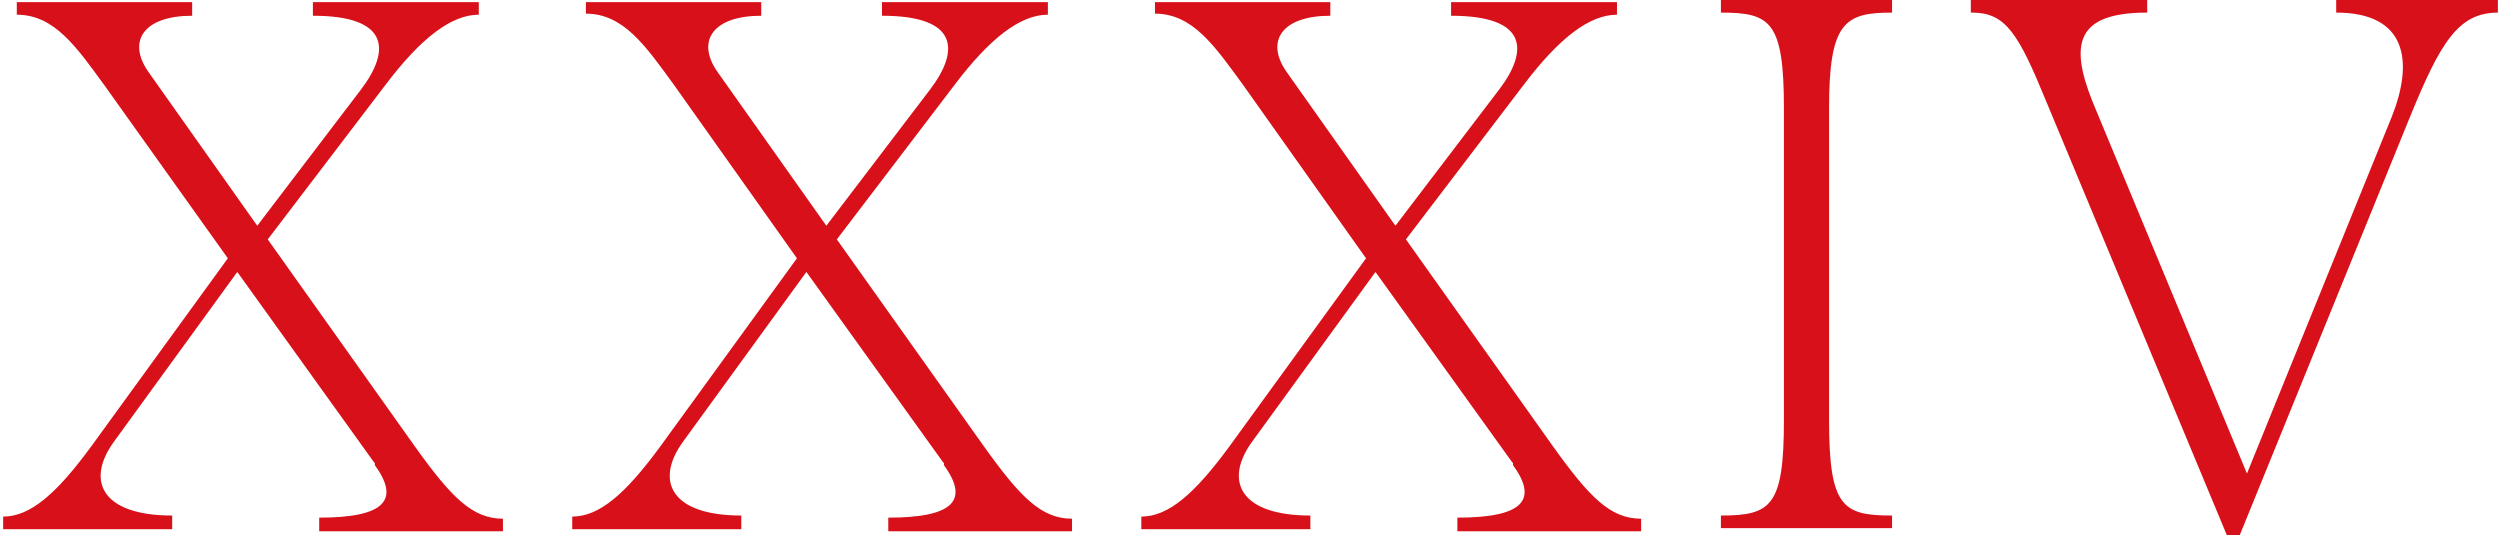 <?xml version="1.0" encoding="UTF-8"?> <svg xmlns="http://www.w3.org/2000/svg" version="1.1" viewBox="0 0 238.1 51"><defs><style> .cls-1 { fill: #d8101a; } </style></defs><g><g id="Layer_1"><g id="Layer_1-2" data-name="Layer_1"><g><path class="cls-1" d="M35.6,44l-13-18.1-11.7,16.1c-2.8,3.8-1.2,7.1,5.5,7.1v1.3H.3v-1.2c2.6,0,5.1-2.2,8.4-6.7l13-17.9L10,8.2C7.3,4.5,5.2,1.4,1.6,1.4V.2h16.7v1.3c-4.6,0-6.2,2.4-4.2,5.3l10.4,14.7,9.9-13c2.8-3.7,2.7-7-4.6-7V.2h15.8v1.2c-2.6,0-5.5,2.2-8.9,6.7l-11.2,14.7,14,19.7c3.5,4.9,5.5,6.9,8.4,6.9v1.2h-17.5v-1.3c6.3,0,7.7-1.7,5.3-5v-.2Z"></path><path class="cls-1" d="M89.8,44l-13-18.1-11.7,16.1c-2.8,3.8-1.2,7.1,5.5,7.1v1.3h-16.1v-1.2c2.6,0,5.1-2.2,8.4-6.7l13-17.9-11.7-16.5c-2.7-3.7-4.8-6.8-8.4-6.8V.2h16.7v1.3c-4.6,0-6.2,2.4-4.2,5.3l10.4,14.7,9.9-13c2.8-3.7,2.7-7-4.6-7V.2h15.8v1.2c-2.6,0-5.5,2.2-8.9,6.7l-11.2,14.7,14,19.7c3.5,4.9,5.5,6.9,8.4,6.9v1.2h-17.5v-1.3c6.3,0,7.7-1.7,5.3-5v-.2Z"></path><path class="cls-1" d="M144,44l-13-18.1-11.7,16.1c-2.8,3.8-1.2,7.1,5.5,7.1v1.3h-16.1v-1.2c2.6,0,5.1-2.2,8.4-6.7l13-17.9-11.7-16.5c-2.7-3.7-4.8-6.8-8.4-6.8V.2h16.7v1.3c-4.6,0-6.2,2.4-4.2,5.3l10.4,14.7,9.9-13c2.8-3.7,2.7-7-4.6-7V.2h15.8v1.2c-2.6,0-5.5,2.2-8.9,6.7l-11.2,14.7,14,19.7c3.5,4.9,5.5,6.9,8.4,6.9v1.2h-17.5v-1.3c6.3,0,7.7-1.7,5.3-5v-.2Z"></path><path class="cls-1" d="M169.9,39.9V10.3c0-8.3-1.3-9.1-6-9.1V0h16.3v1.2c-4.5,0-6,.9-6,9.1v29.7c0,8.3,1.3,9.1,6,9.1v1.2h-16.3v-1.2c4.8,0,6-.9,6-9.1Z"></path><path class="cls-1" d="M187.7,1.2V0h16.8v1.2c-6.8,0-7.4,3-5.2,8.5l14.7,35.4,13.8-34c2.1-5.3,1.4-9.9-5.3-9.9V0h15.4v1.2c-3.8,0-5.5,2.9-8.4,10l-16.2,39.8h-1.2l-17.2-41.3c-2.7-6.6-3.9-8.5-7.1-8.5h0Z"></path></g></g></g></g></svg> 